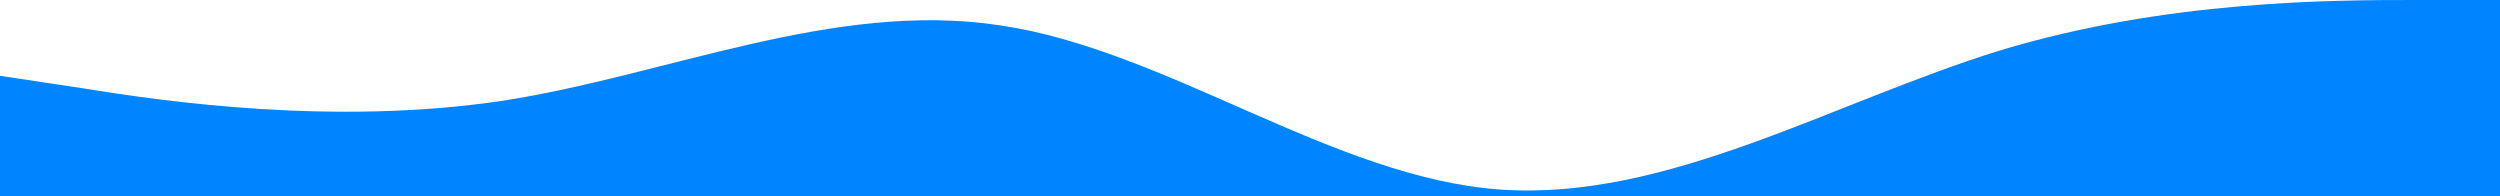 <?xml version="1.0" encoding="UTF-8"?>
<svg width="1440px" height="113px" viewBox="0 0 1440 113" version="1.1" xmlns="http://www.w3.org/2000/svg" xmlns:xlink="http://www.w3.org/1999/xlink">
    <g id="Page-1" stroke="none" stroke-width="1" fill="none" fill-rule="evenodd">
        <g id="common-fancy_quote-prefix" fill="#0084FF" fill-rule="nonzero">
            <path d="M1.15106002e-06,43.668 L48,50.9 C96,58.679 192,72.325 288,58.269 C384,43.668 480,0 576,14.601 C672,28.657 768,102.346 864,109.17 C960,115.992 1056,58.679 1152,29.066 C1248,0 1344,0 1392,0 L1440,0 L1440,113 L1.15106002e-06,113 L1.15106002e-06,43.668 Z" id="Path"></path>
        </g>
    </g>
</svg>